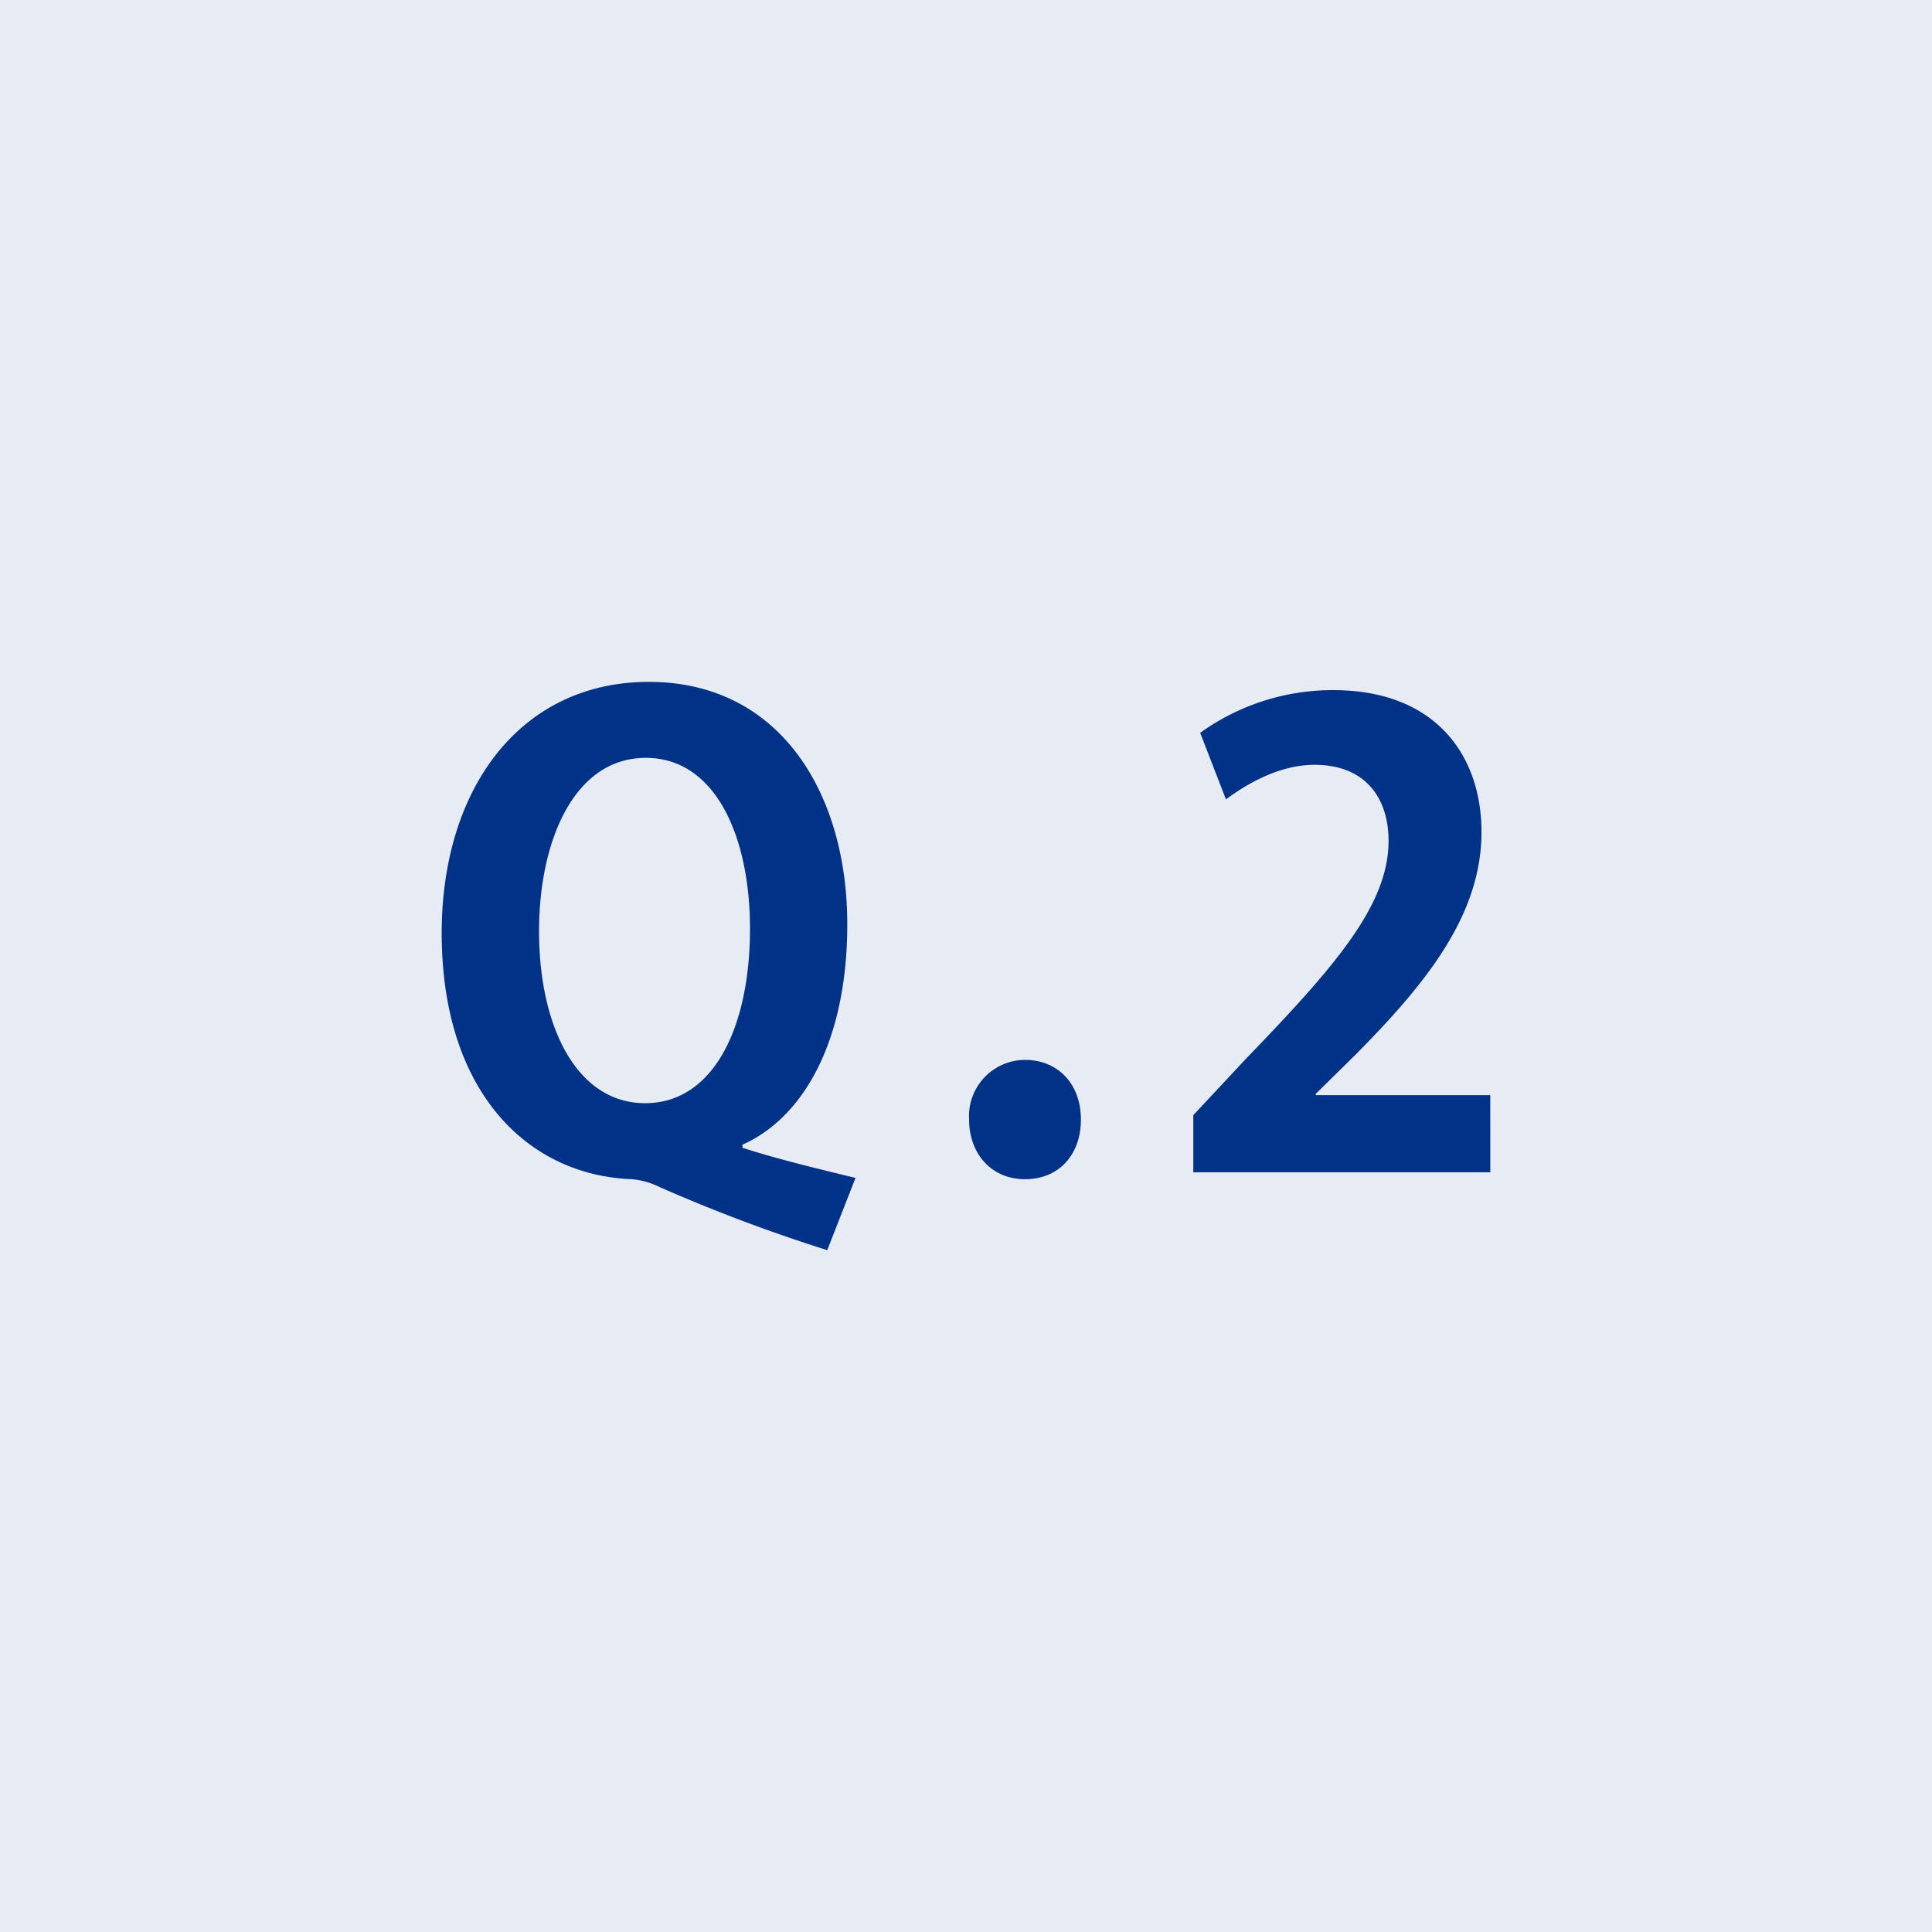 <svg id="レイヤー_1" data-name="レイヤー 1" xmlns="http://www.w3.org/2000/svg" viewBox="0 0 180 180"><defs><style>.cls-1{fill:#e7ebf4;}.cls-2{isolation:isolate;}.cls-3{fill:#003288;}</style></defs><rect id="長方形_292" data-name="長方形 292" class="cls-1" width="180" height="180"/><g id="Q.2" class="cls-2"><g class="cls-2"><path class="cls-3" d="M69.176,106.937c3.451,1.113,7.195,1.989,10.529,2.809l-2.634,6.727a152.8,152.8,0,0,1-15.559-5.851,7.337,7.337,0,0,0-2.634-.759c-9.712-.351-17.725-8.133-17.725-22.933,0-13.456,7.313-23.4,19.3-23.4,12.287,0,18.486,10.474,18.486,22.582,0,10.884-4.092,18.021-9.767,20.535ZM50.221,86.754c0,8.892,3.509,16.028,9.884,16.028S69.876,95.7,69.876,86.52c0-8.482-3.158-15.912-9.712-15.912C53.5,70.608,50.221,78.328,50.221,86.754Z"/><path class="cls-3" d="M90.29,104.306A5.234,5.234,0,0,1,95.5,98.748c3.041,0,5.206,2.221,5.206,5.558,0,3.275-2.048,5.557-5.206,5.557S90.29,107.464,90.29,104.306Z"/><path class="cls-3" d="M138.847,109.219H111.176V103.9l4.913-5.265c8.367-8.66,13.28-14.335,13.28-20.3,0-3.858-2.048-7.078-6.9-7.078-3.217,0-6.2,1.7-8.25,3.22l-2.4-6.2a21.124,21.124,0,0,1,12.4-3.979c9.477,0,13.807,6.026,13.807,13.222,0,7.84-5.326,14.273-11.759,20.768l-3.686,3.627v.117h16.263Z"/></g></g></svg>